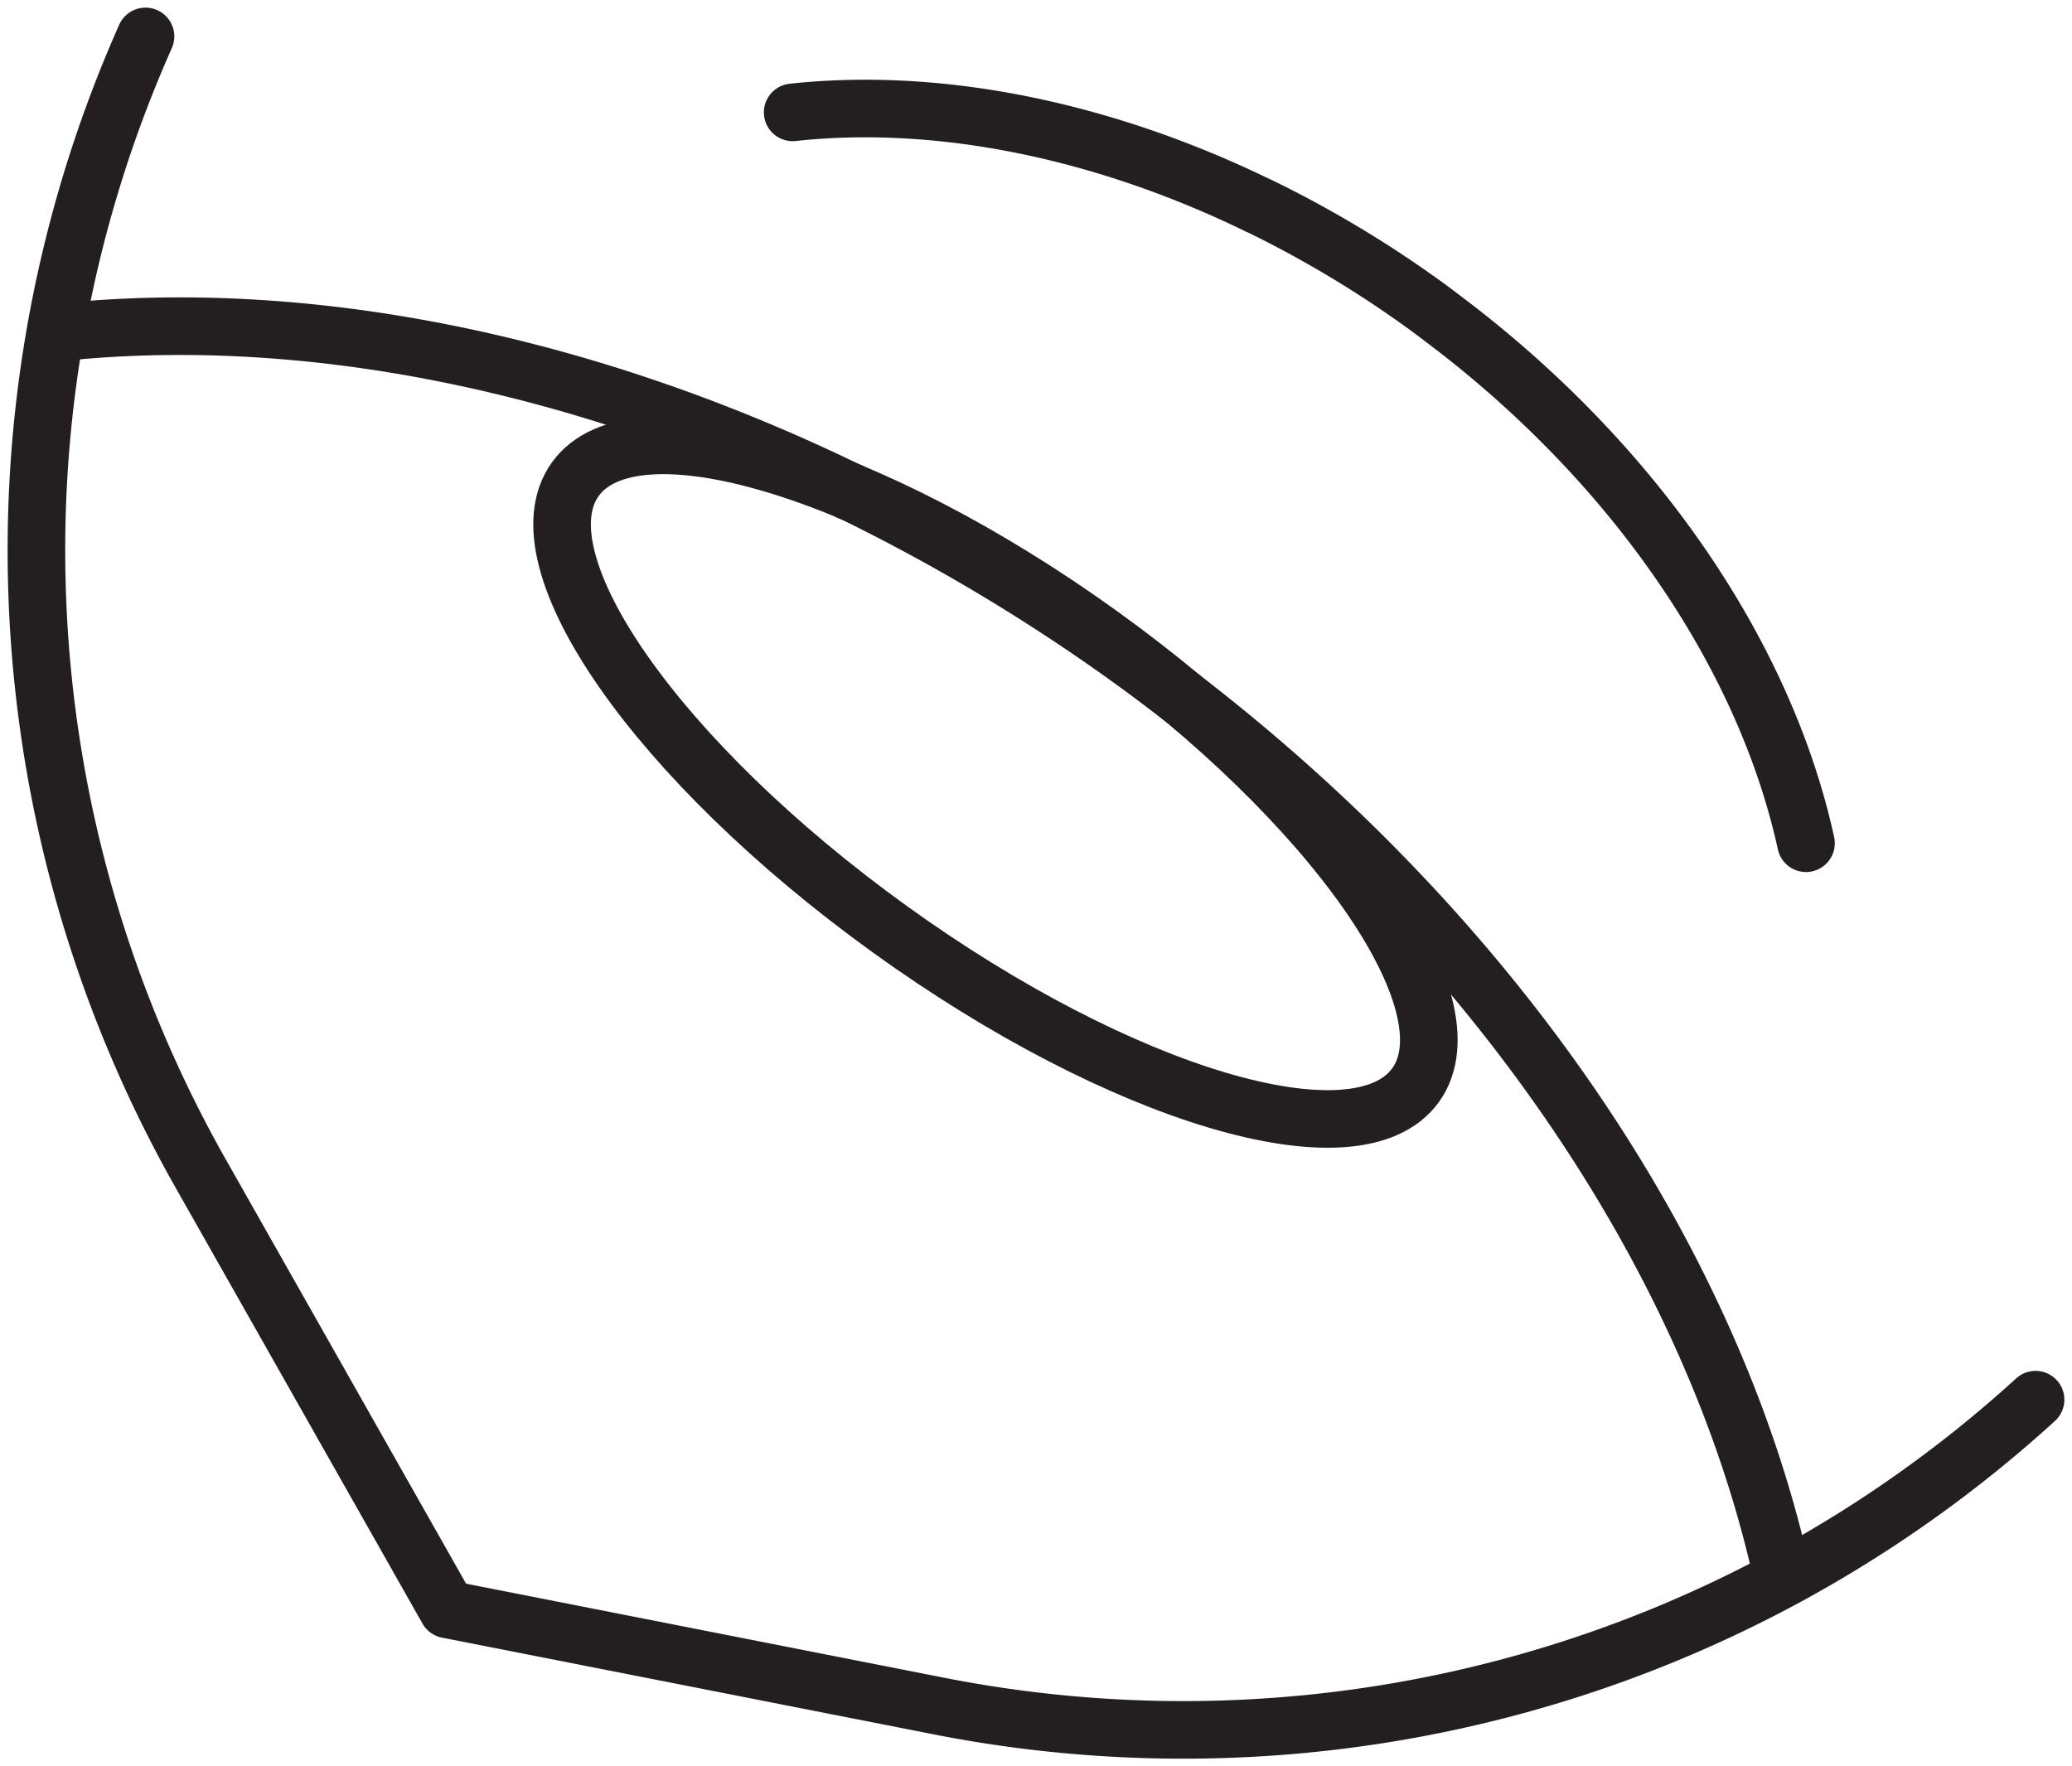 <svg xmlns="http://www.w3.org/2000/svg" xmlns:xlink="http://www.w3.org/1999/xlink" width="107.926" height="92.012" viewBox="0 0 107.926 92.012"><defs><clipPath id="a"><rect width="107.926" height="92.012" fill="none" stroke="#707070" stroke-width="3"/></clipPath></defs><g transform="translate(0 0)"><g transform="translate(0 0)" clip-path="url(#a)"><path d="M105.131,72.015h0A65.881,65.881,0,0,1,48.025,87.978L22.414,82.939,9.553,60.228A65.883,65.883,0,0,1,6.682,1" transform="translate(0.897 0.898)" fill="none" stroke="#231f20" stroke-linecap="round" stroke-linejoin="round" stroke-width="3"/><path d="M91.48,74.175C87.974,58.111,77.031,41.326,60.3,28.4c-.051-.036-.078-.055-.1-.074-.854-.655-1.708-1.309-2.607-1.956a99.229,99.229,0,0,0-14.652-8.777c-.044.008-.095-.03-.121-.047C28.752,10.712,14.228,7.92,1.536,9.3" transform="translate(1.378 8.035)" fill="none" stroke="#231f20" stroke-linecap="round" stroke-linejoin="round" stroke-width="3"/><path d="M74.544,41.252c-2.058-9.425-8.479-19.276-18.3-26.861-.03-.023-.046-.034-.061-.044-.5-.385-1-.768-1.527-1.15a58.167,58.167,0,0,0-8.6-5.149.112.112,0,0,1-.07-.028C37.734,4.011,29.212,2.372,21.763,3.18" transform="translate(19.526 2.674)" fill="none" stroke="#231f20" stroke-linecap="round" stroke-linejoin="round" stroke-width="3"/><path d="M59.888,45.558c-3.047,4.225-15.314.582-27.4-8.135S13.075,18.213,16.122,13.988s15.314-.582,27.4,8.135S62.935,41.333,59.888,45.558Z" transform="translate(13.846 10.972)" fill="none" stroke="#231f20" stroke-linecap="round" stroke-linejoin="round" stroke-width="3"/></g></g></svg>